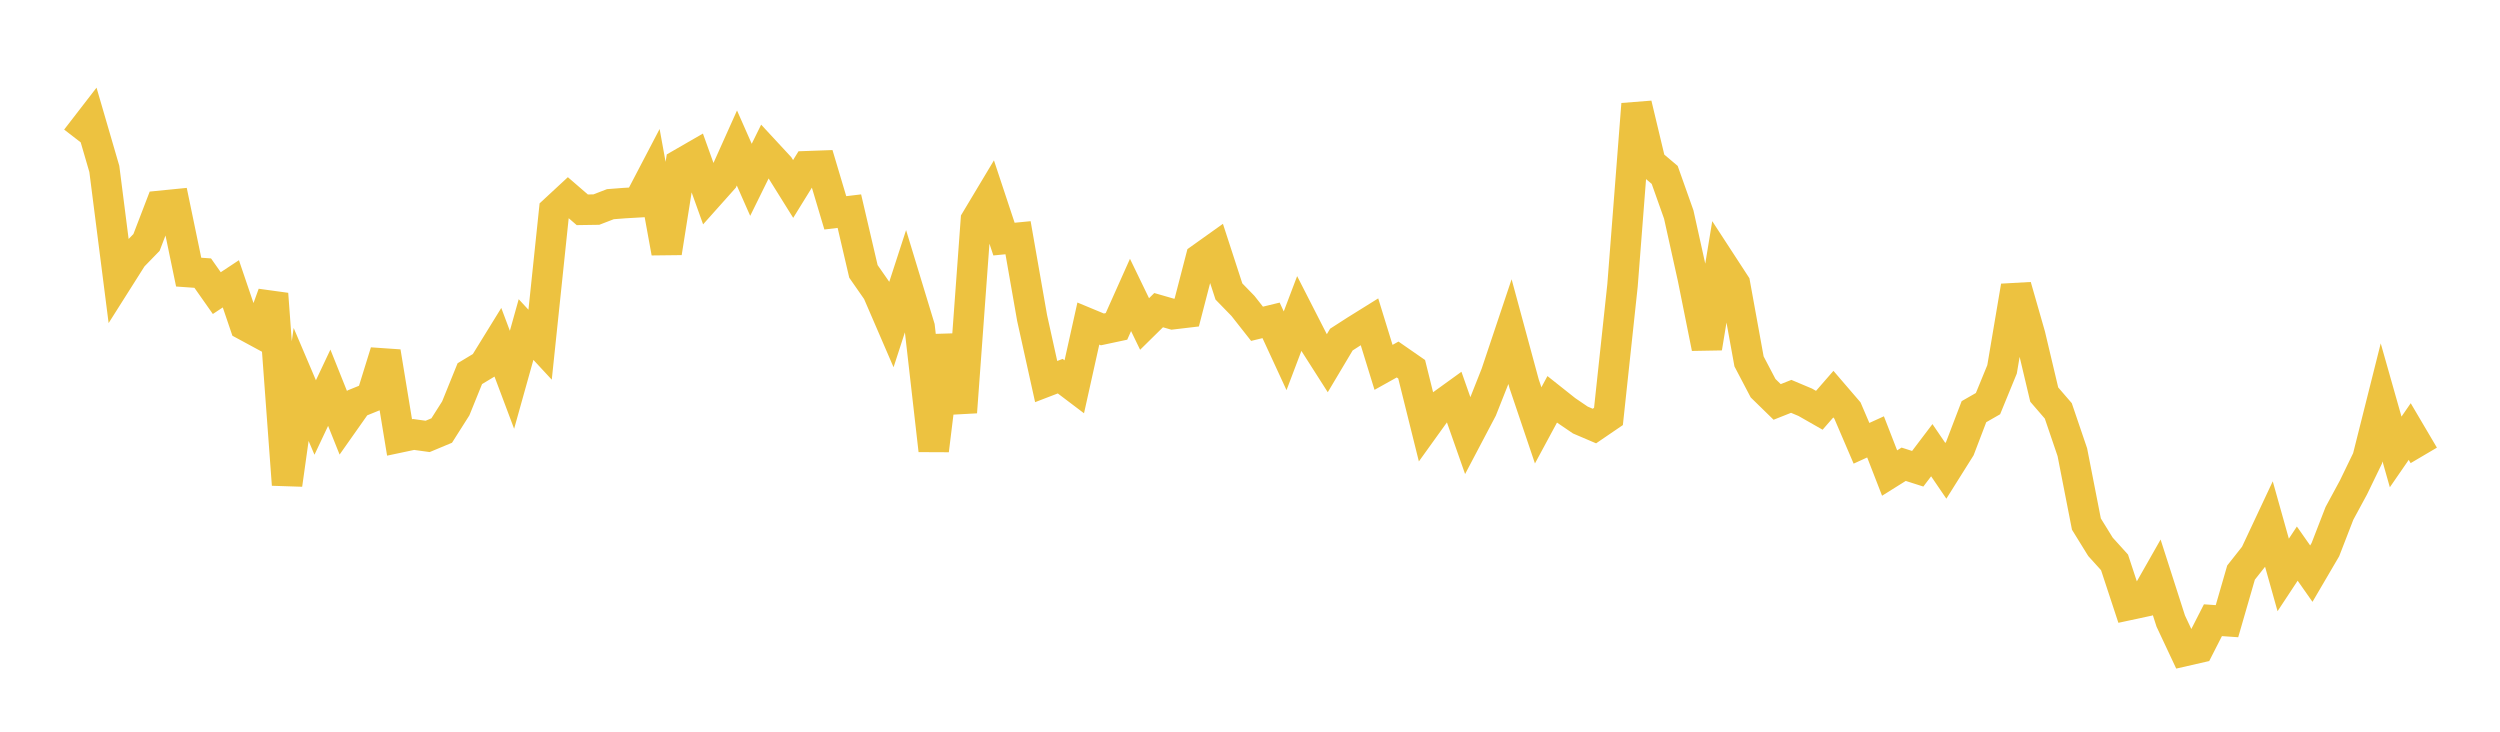 <svg width="164" height="48" xmlns="http://www.w3.org/2000/svg" xmlns:xlink="http://www.w3.org/1999/xlink"><path fill="none" stroke="rgb(237,194,64)" stroke-width="2" d="M5,9.112L5.922,7.918L6.844,11.082L7.766,18.312L8.689,16.853L9.611,15.905L10.533,13.502L11.455,13.41L12.377,17.851L13.299,17.916L14.222,19.228L15.144,18.618L16.066,21.331L16.988,21.83L17.91,19.282L18.832,31.793L19.754,25.219L20.677,27.388L21.599,25.435L22.521,27.738L23.443,26.429L24.365,26.055L25.287,23.081L26.21,28.696L27.132,28.501L28.054,28.628L28.976,28.243L29.898,26.79L30.82,24.513L31.743,23.956L32.665,22.461L33.587,24.914L34.509,21.618L35.431,22.612L36.353,13.819L37.275,12.965L38.198,13.763L39.12,13.749L40.042,13.394L40.964,13.323L41.886,13.27L42.808,11.506L43.731,16.579L44.653,10.758L45.575,10.226L46.497,12.797L47.419,11.764L48.341,9.707L49.263,11.796L50.186,9.923L51.108,10.918L52.03,12.396L52.952,10.904L53.874,10.871L54.796,13.962L55.719,13.851L56.641,17.804L57.563,19.128L58.485,21.263L59.407,18.426L60.329,21.457L61.251,29.546L62.174,22.029L63.096,27.042L64.018,14.443L64.94,12.904L65.862,15.685L66.784,15.595L67.707,20.862L68.629,25.031L69.551,24.676L70.473,25.374L71.395,21.226L72.317,21.609L73.24,21.412L74.162,19.348L75.084,21.254L76.006,20.346L76.928,20.612L77.85,20.503L78.772,16.946L79.695,16.288L80.617,19.121L81.539,20.069L82.461,21.24L83.383,21.016L84.305,23.012L85.228,20.577L86.15,22.381L87.072,23.825L87.994,22.277L88.916,21.683L89.838,21.109L90.76,24.099L91.683,23.584L92.605,24.223L93.527,27.931L94.449,26.648L95.371,25.982L96.293,28.604L97.216,26.851L98.138,24.523L99.06,21.77L99.982,25.174L100.904,27.904L101.826,26.195L102.749,26.927L103.671,27.554L104.593,27.948L105.515,27.319L106.437,18.721L107.359,6.833L108.281,10.693L109.204,11.473L110.126,14.072L111.048,18.234L111.97,22.825L112.892,17.213L113.814,18.629L114.737,23.709L115.659,25.467L116.581,26.367L117.503,26.001L118.425,26.389L119.347,26.915L120.269,25.856L121.192,26.93L122.114,29.08L123.036,28.659L123.958,31.032L124.88,30.455L125.802,30.75L126.725,29.533L127.647,30.887L128.569,29.419L129.491,27.006L130.413,26.478L131.335,24.229L132.257,18.773L133.18,21.994L134.102,25.885L135.024,26.953L135.946,29.664L136.868,34.378L137.79,35.871L138.713,36.891L139.635,39.69L140.557,39.492L141.479,37.869L142.401,40.741L143.323,42.705L144.246,42.494L145.168,40.686L146.09,40.75L147.012,37.562L147.934,36.395L148.856,34.431L149.778,37.716L150.701,36.317L151.623,37.631L152.545,36.056L153.467,33.677L154.389,31.973L155.311,30.069L156.234,26.396L157.156,29.647L158.078,28.309L159,29.873"></path></svg>
